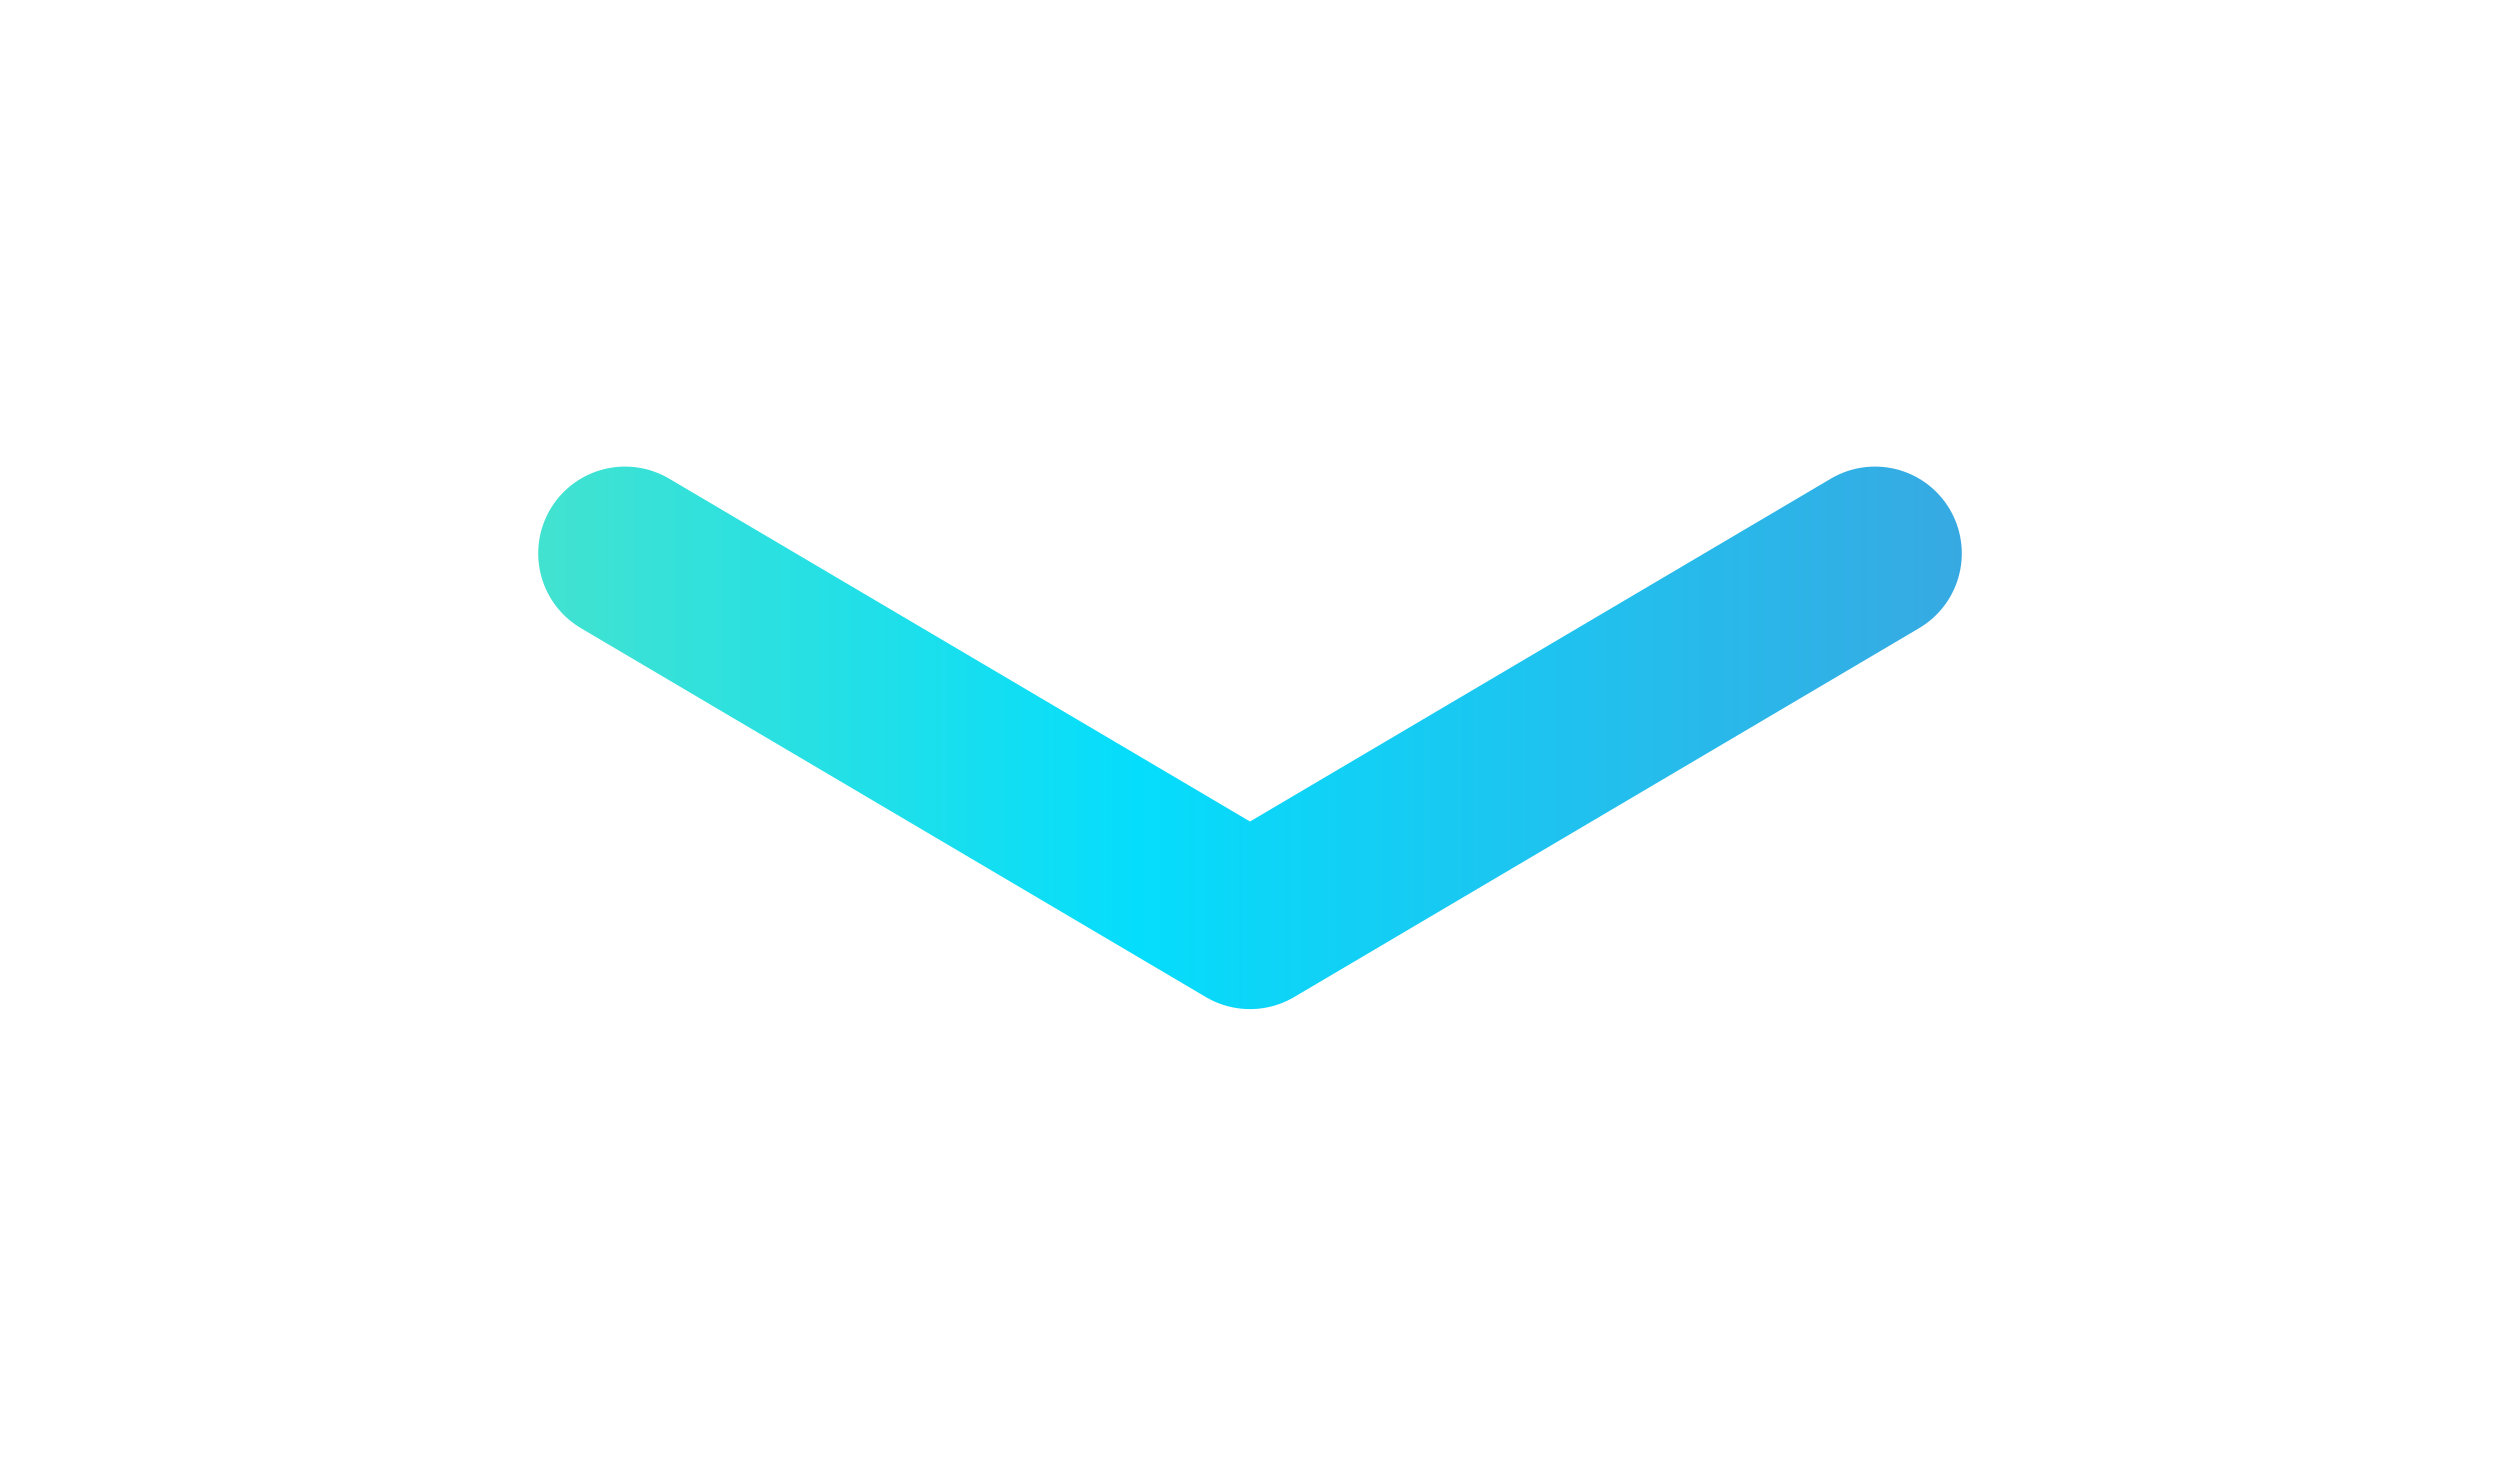 <svg width="144" height="85" viewBox="0 0 144 85" fill="none" xmlns="http://www.w3.org/2000/svg">
<path d="M36 31.875L72 53.125L108 31.875" stroke="url(#paint0_linear_5701_6257)" stroke-width="10" stroke-linecap="round" stroke-linejoin="round"/>
<defs>
<linearGradient id="paint0_linear_5701_6257" x1="26.129" y1="42.5" x2="118.568" y2="42.5" gradientUnits="userSpaceOnUse">
<stop stop-color="#4BE3C9"/>
<stop offset="0.425" stop-color="#05DDFC"/>
<stop offset="1" stop-color="#3DA3DF"/>
</linearGradient>
</defs>
</svg>

